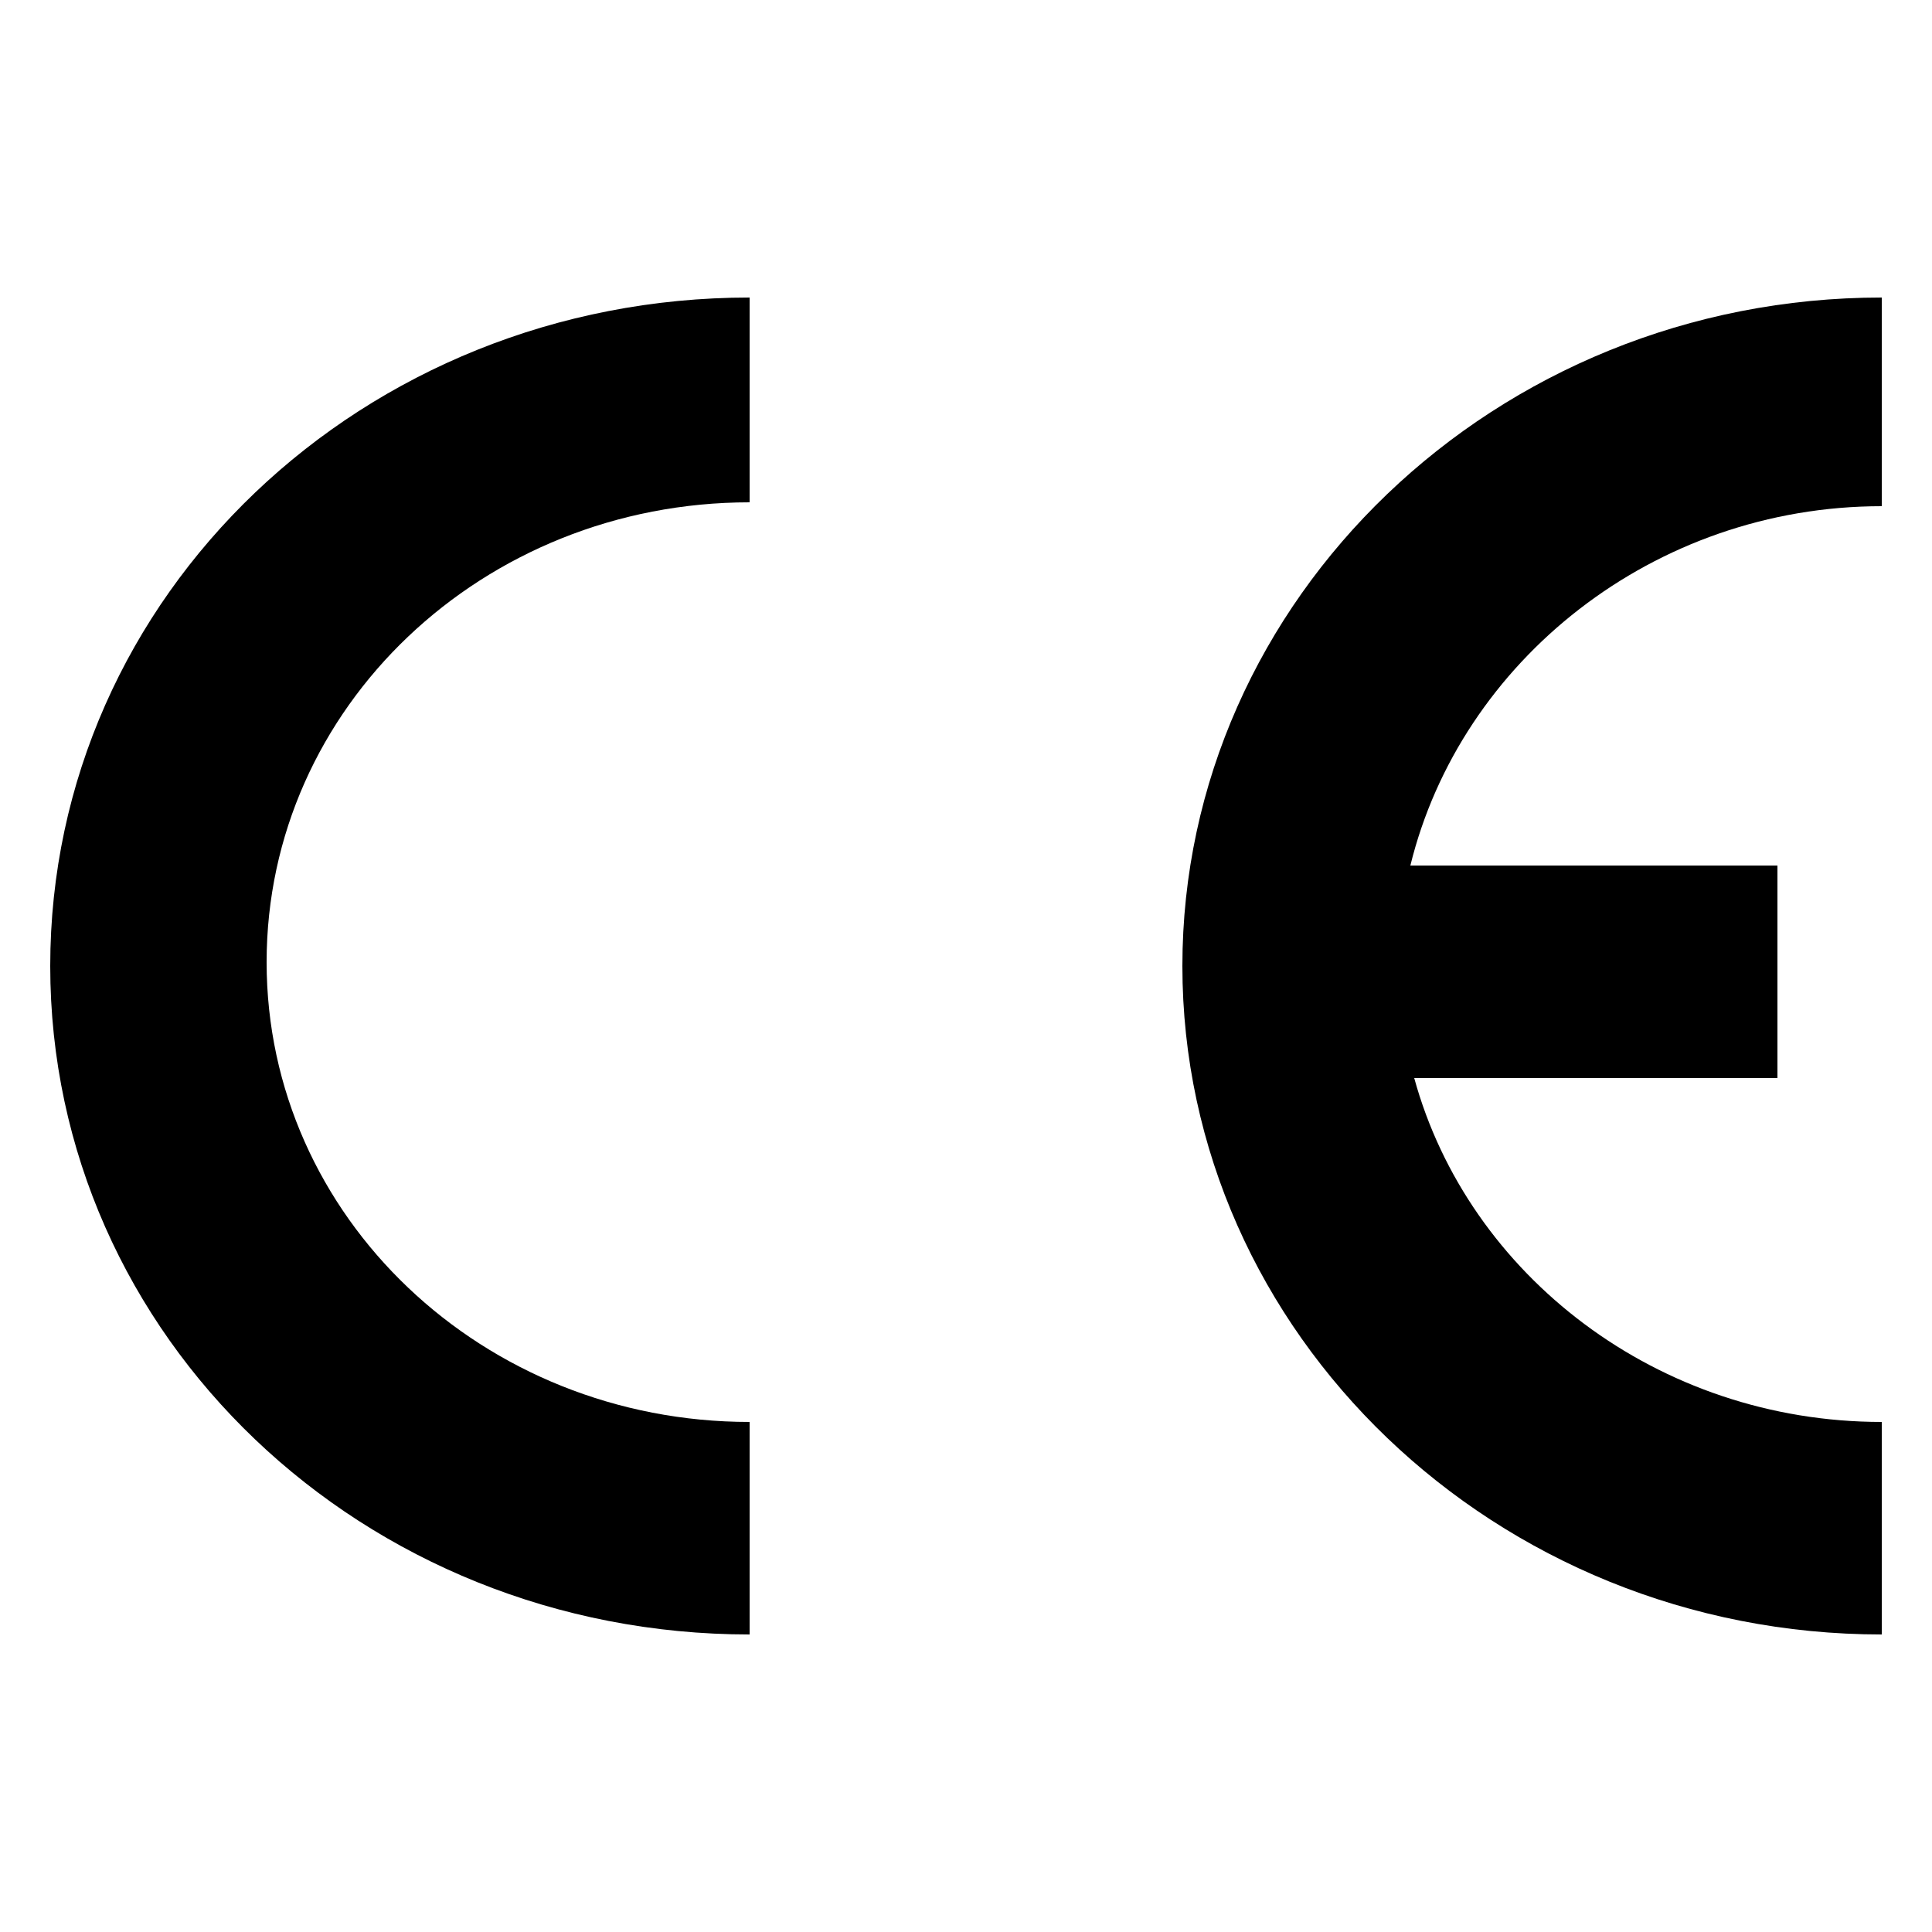 <?xml version="1.0" encoding="utf-8"?>
<!-- Generator: Adobe Illustrator 26.3.1, SVG Export Plug-In . SVG Version: 6.00 Build 0)  -->
<svg version="1.1" id="Calque_1" xmlns="http://www.w3.org/2000/svg" xmlns:xlink="http://www.w3.org/1999/xlink" x="0px" y="0px"
	 viewBox="0 0 50 50" style="enable-background:new 0 0 50 50;" xml:space="preserve">
<g>
	<path d="M1.3,25c0,9.6,8.1,17.3,18.1,17.3v-5.5c-6.9,0-12.5-5.3-12.5-11.9s5.6-11.9,12.5-11.9V7.7C9.4,7.7,1.3,15.4,1.3,25"/>
	<path d="M48.7,13.1V7.7c-10,0-18.1,7.8-18.1,17.3c0,9.5,8.1,17.3,18.1,17.3v-5.5c-5.8,0-10.7-3.8-12.1-8.9h9.4v-5.5h-9.5
		C37.8,17.1,42.8,13.1,48.7,13.1"/>
</g>
</svg>
